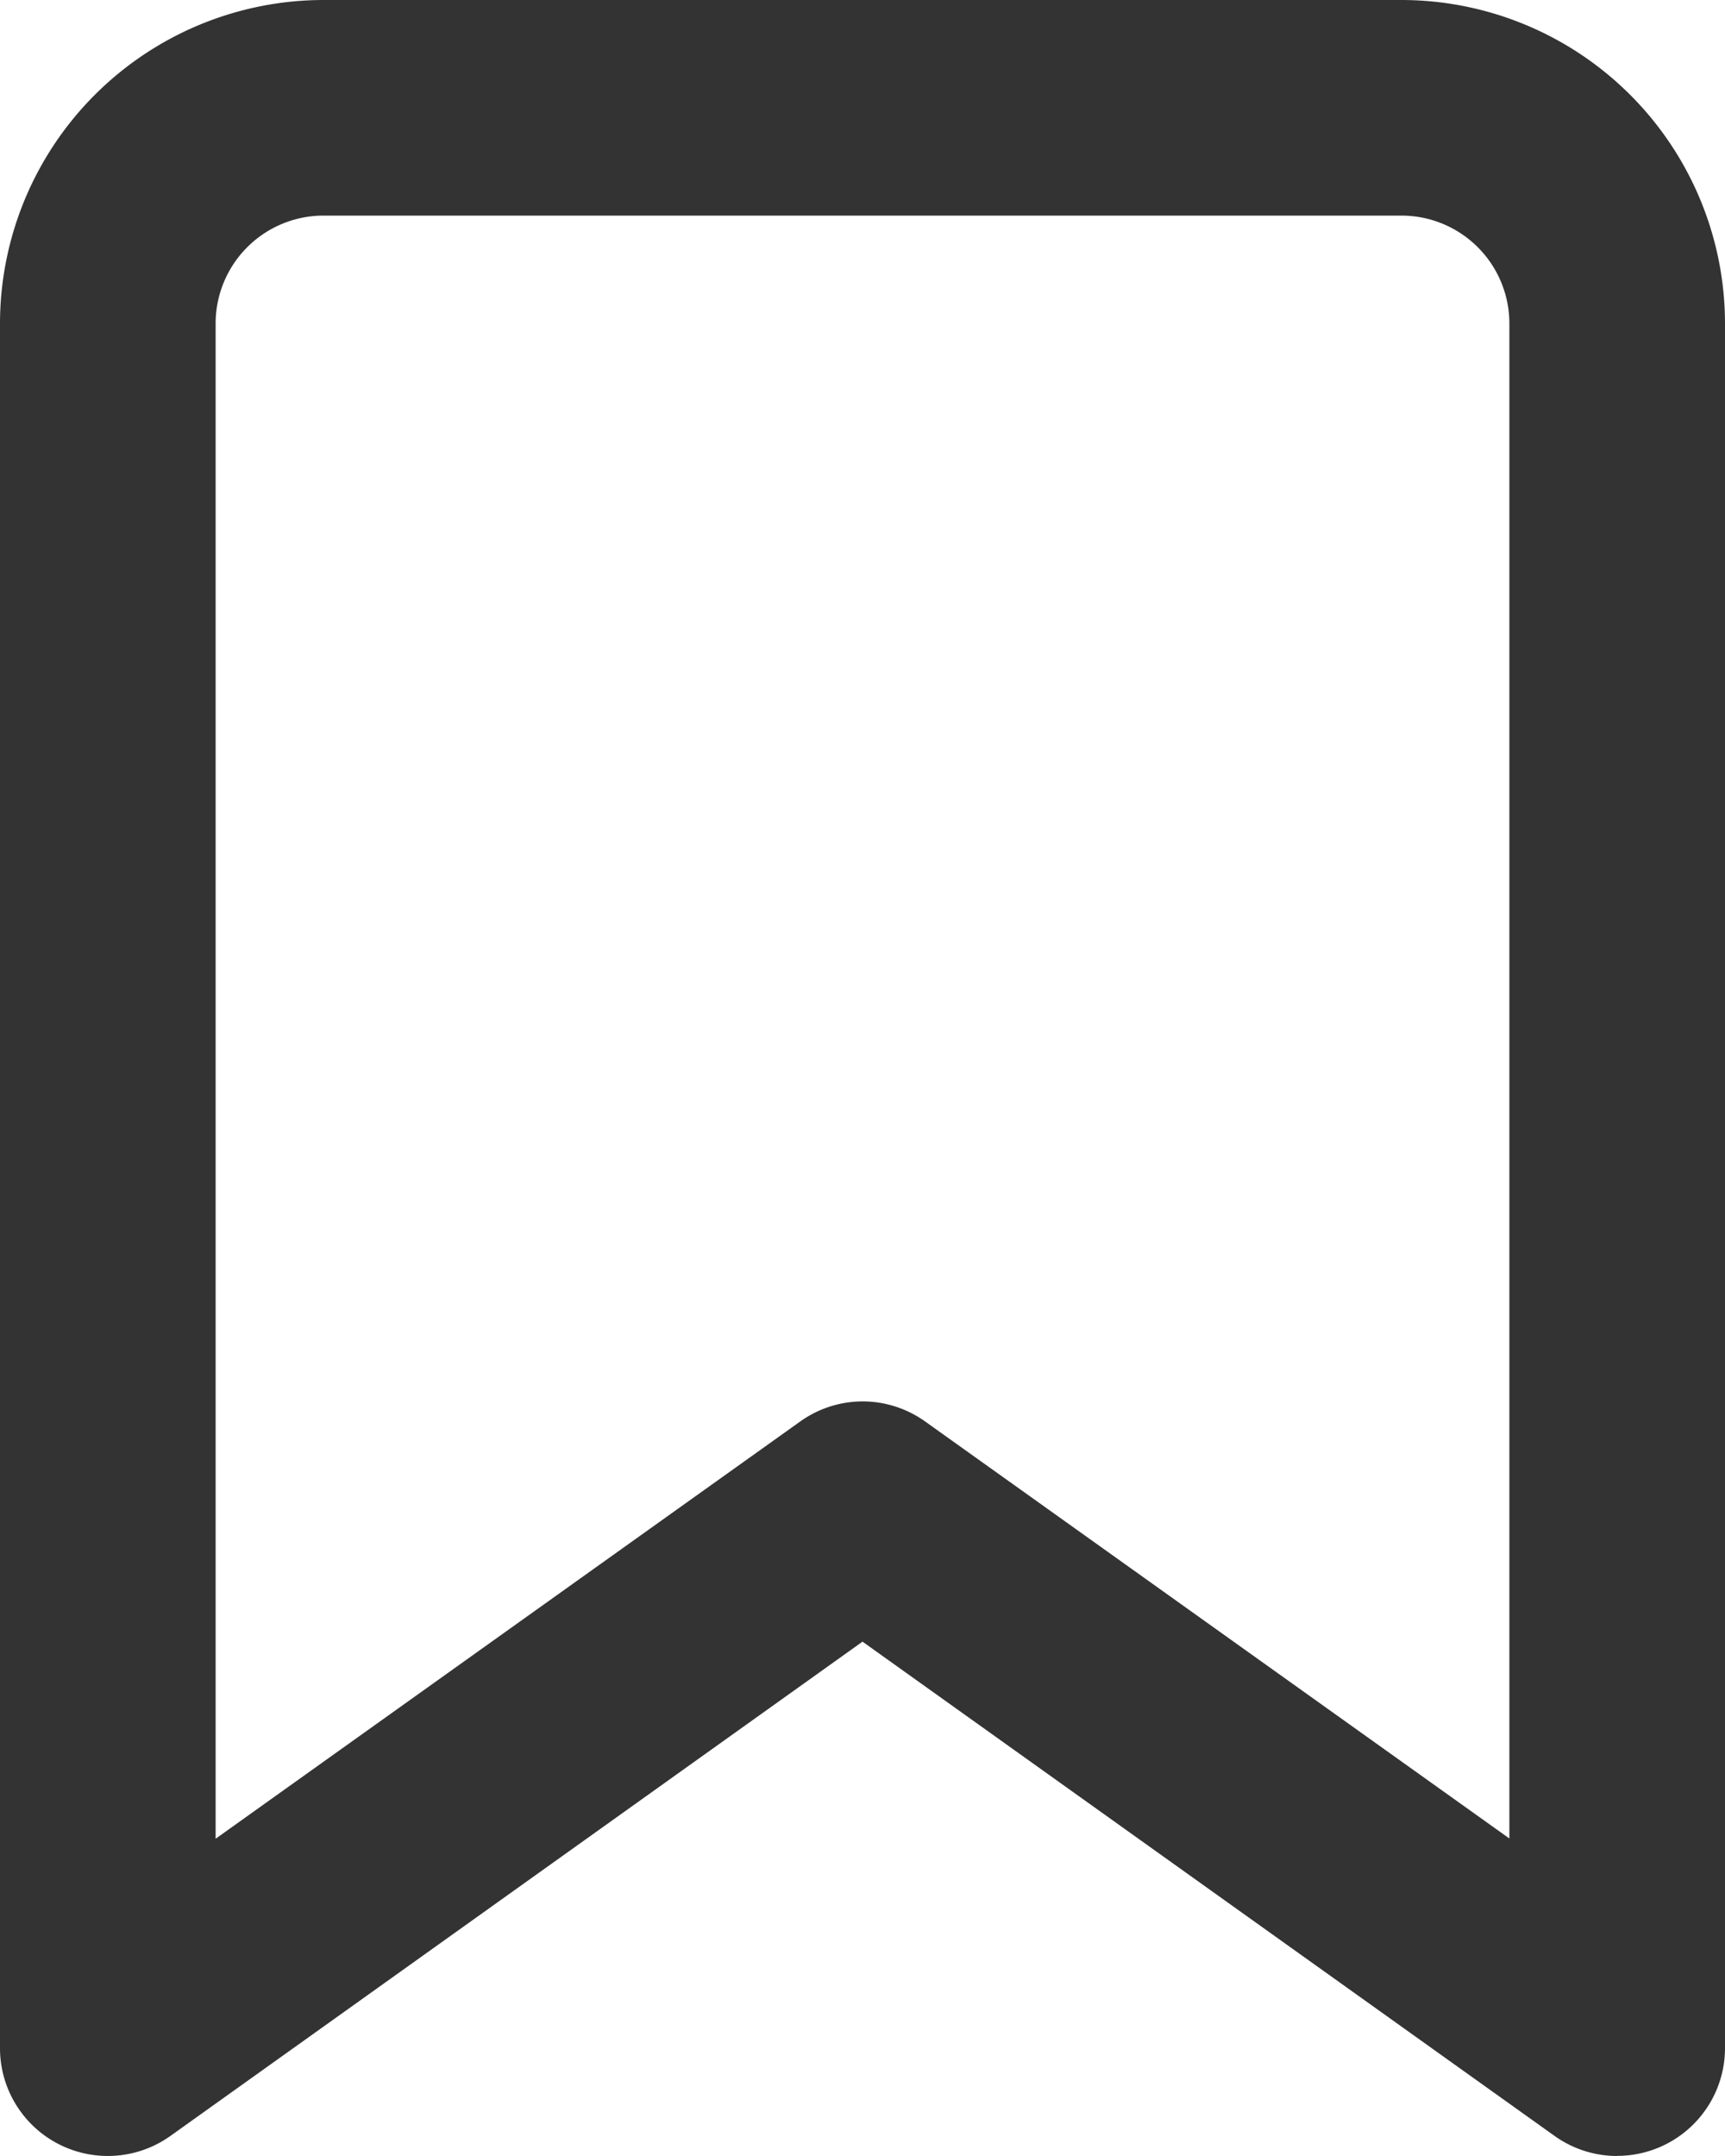 <svg xmlns="http://www.w3.org/2000/svg" width="14.064" height="17.58" viewBox="0 0 14.064 17.58">
  <path id="bookmark" d="M17.185,19.58a.879.879,0,0,1-.511-.164l-5.642-4.03L5.39,19.416A.879.879,0,0,1,4,18.7V4.637A2.64,2.64,0,0,1,6.637,2h8.79a2.64,2.64,0,0,1,2.637,2.637V18.7a.879.879,0,0,1-.879.879Zm-6.153-6.153a.878.878,0,0,1,.511.164l4.763,3.4V4.637a.88.88,0,0,0-.879-.879H6.637a.88.88,0,0,0-.879.879V16.993l4.763-3.4A.878.878,0,0,1,11.032,13.427Z" transform="translate(-4 -2)" fill="#333333"/>
</svg>
